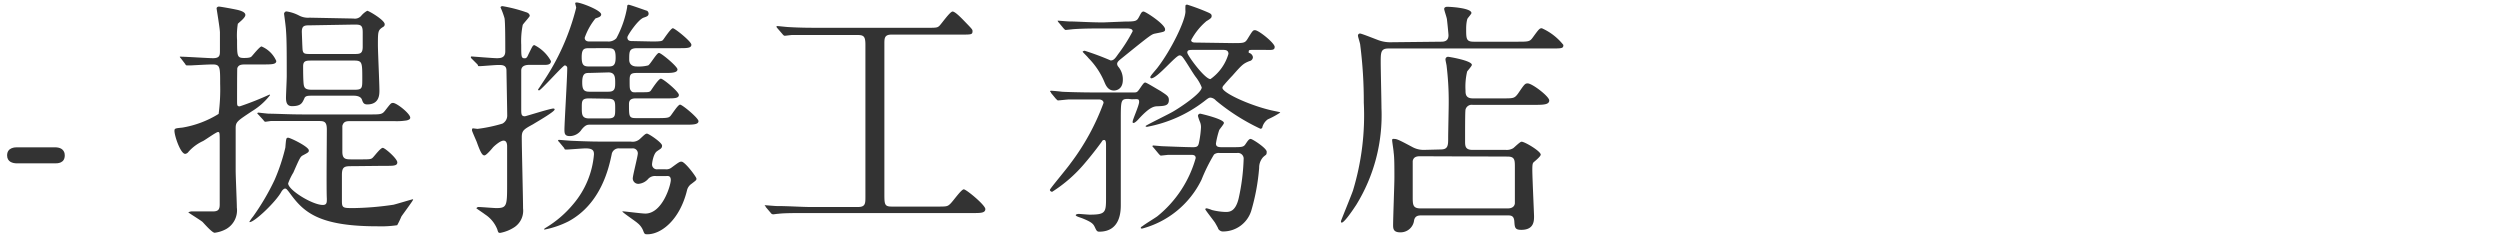 <svg xmlns="http://www.w3.org/2000/svg" viewBox="0 0 232 22"><defs><style>.cls-1{fill:#333;}.cls-2{fill:none;}</style></defs><g id="レイヤー_2" data-name="レイヤー 2"><g id="レイヤー_1-2" data-name="レイヤー 1"><path class="cls-1" d="M1.59,15.16c-.42,0-.93-.14-.93-.74,0-.75.76-.75.93-.75h3.5c.92,0,.92.63.92.75,0,.74-.67.74-.92.74Z"/><path class="cls-1" d="M16.79,5.42c-.1-.11-.1-.11-.1-.16a.07.07,0,0,1,.07,0c.49,0,2.6.14,3,.14.63,0,.65-.27.65-.67,0-.76,0-.86,0-1.71,0-.37-.31-2.18-.31-2.25s.1-.16.21-.16,1.16.18,1.79.32c.25.07.67.19.67.46s-.6.7-.7.82A6.82,6.82,0,0,0,22,3.73c0,1.48,0,1.65.65,1.65s.67-.12.74-.19.72-.88.88-.88a2.58,2.58,0,0,1,1.37,1.35c0,.32-.44.32-1.23.32H22.88c-.44,0-.74,0-.86.35C22,6.51,22,8.9,22,9.34s0,.53.25.53A27.8,27.8,0,0,0,25,8.78s.06,0,.06.05a6.14,6.14,0,0,1-1.66,1.48c-1.4.93-1.53,1-1.53,1.6v3.9c0,.55.11,3,.11,3.45a2,2,0,0,1-1,2,3,3,0,0,1-1.06.34c-.24,0-1-.88-1.12-1s-1.32-.86-1.32-.89.23-.09.28-.09h2c.49,0,.63-.18.63-.65,0-.88,0-4.84,0-5.65,0-1,0-1.07-.16-1.07s-1.16.72-1.39.84a4.06,4.06,0,0,0-1.35,1,.45.45,0,0,1-.3.19c-.44,0-1-1.67-1-2.13,0-.24.07-.24.74-.31a9.28,9.28,0,0,0,3.36-1.27,17.35,17.35,0,0,0,.14-2.81c0-1.55,0-1.78-.72-1.78-.39,0-1.6.07-2,.09l-.34,0c-.07,0-.12,0-.19-.14Zm15.94,10c-.72,0-1,0-1,.81,0,.35,0,2,0,2.41,0,.67.1.67,1.09.67A27.74,27.74,0,0,0,36.51,19c.3-.07,1.74-.51,1.81-.51s0,0,0,.07-.91,1.29-1.07,1.53a8.5,8.5,0,0,1-.39.81A10.49,10.49,0,0,1,35,21c-5.61,0-6.91-1.42-8.18-3.18-.24-.3-.26-.32-.37-.32s-.26.16-.33.28c-.51.95-2.5,2.83-2.94,2.83,0,0-.05,0-.05,0a3.33,3.33,0,0,1,.35-.51,22,22,0,0,0,2-3.4,17.75,17.75,0,0,0,1-3c.07-.83.07-.92.26-.92s1.92.83,1.92,1.18c0,.16-.05.19-.56.46-.23.12-.3.28-.88,1.6a5.29,5.29,0,0,0-.48,1c0,.61,2.25,2,3.22,2,.39,0,.37-.28.37-.58-.05-.93,0-5.4,0-6.42,0-.79-.28-.79-.85-.79H28.05c-.55,0-2.11,0-2.92,0l-.49.07c-.09,0-.14-.07-.2-.16L24,10.66c-.07-.07-.12-.11-.12-.14s.05-.07.09-.07.86.1,1,.1c.67,0,1.86.07,3.18.07h6.14c1.07,0,1.18,0,1.48-.4.47-.6.51-.67.7-.67.35,0,1.6,1,1.6,1.37,0,.16-.16.2-.3.25a5.6,5.6,0,0,1-1.19.07h-4c-.41,0-.69,0-.81.44,0,.12,0,2,0,2.39,0,.72.32.72.9.72h.68c1,0,1.09,0,1.27-.19s.7-.88.9-.88,1.35,1,1.35,1.35-.44.32-1.25.32Zm.07-13.7a.78.78,0,0,0,.7-.23A2,2,0,0,1,34.08,1c.14,0,1.62.86,1.62,1.25,0,.16-.07.21-.23.3-.4.28-.4.42-.4,1.65,0,.6.14,3.54.14,4.19,0,.37,0,1.3-1.13,1.3-.33,0-.4-.18-.49-.44s-.39-.37-.76-.37H29c-.42,0-.67,0-.76.26-.19.41-.3.71-1.14.71-.42,0-.56-.27-.56-.78,0-.28.07-1.67.07-2,0-2.18,0-3.37-.07-4.25,0-.25-.18-1.53-.18-1.55s.05-.21.23-.21a3.63,3.63,0,0,1,1.14.37,1.78,1.78,0,0,0,1,.21Zm-4,.63c-.51,0-.79,0-.79.6,0,0,.05,1.53.07,1.67.05.39.23.39.77.39h4c.53,0,.81,0,.81-.67V3c0-.7-.21-.72-.81-.72Zm.14,3.27c-.51,0-.81,0-.81.53,0,.35,0,1.48.07,1.78s.25.4.79.4h3.87c.76,0,.76-.14.76-1,0-1.53,0-1.71-.76-1.71Z"/><path class="cls-1" d="M43.78,5.45a.26.26,0,0,1-.09-.14s0-.07.07-.07,2,.16,2.32.16.81,0,.81-.63c0-.88,0-2.71-.07-3.08a7.22,7.22,0,0,0-.37-1c0-.07.09-.12.18-.12a13.46,13.46,0,0,1,2.18.56c.28.07.35.25.35.34s-.58.7-.65.84a7.52,7.52,0,0,0-.14,1.85c0,1.11,0,1.25.33,1.25.16,0,.23-.11.34-.37.38-.76.4-.85.56-.85a3.59,3.59,0,0,1,1.53,1.48c0,.32-.32.35-.56.35H49.16c-.21,0-.79,0-.79.53s0,3,0,3.52,0,.72.34.72c.1,0,2.34-.72,2.65-.72,0,0,.11,0,.11.09,0,.21-1.67,1.16-2,1.37-.86.47-1.05.58-1.05,1.21,0,1,.12,5.65.12,6.6a1.84,1.84,0,0,1-.77,1.72,3.56,3.56,0,0,1-1.34.55c-.16,0-.19,0-.28-.32A2.93,2.93,0,0,0,45,19.89c-.12-.1-.79-.54-.79-.56s.09-.12.18-.12c.28,0,1.44.1,1.67.1,1,0,1-.23,1-2.3,0-.53,0-2.92,0-3.4,0-.14,0-.56-.33-.56s-.93.56-1,.65-.6.72-.77.72-.32-.12-.72-1.25c-.07-.17-.44-1-.44-1.07s0-.19.1-.19l.41.05a13.92,13.92,0,0,0,2.32-.49.85.85,0,0,0,.44-.79c0-.34-.07-4-.07-4.14,0-.51-.41-.51-.74-.51s-1.53.11-1.74.11-.11,0-.21-.16Zm16.76-1.6c.86,0,.91-.05,1-.16s.72-1.07.9-1.07,1.72,1.23,1.72,1.53-.37.32-1,.32h-4c-.77,0-.77.28-.77,1.07,0,.44.3.63.7.63a3.57,3.57,0,0,0,1.06-.1c.21-.11.79-1.16,1-1.16s1.72,1.26,1.72,1.53-.4.33-1,.33H59.1c-.58,0-.67.14-.67.67,0,.74,0,.83.14,1s.21.12,1,.12c.58,0,.72,0,.84-.17s.71-1.09.92-1.09S63,8.51,63,8.81s-.39.32-1,.32h-3c-.49,0-.63.19-.63.54,0,1.13,0,1.29.63,1.29h2.18c.83,0,.88-.07,1-.16s.72-1.09.93-1.09,1.71,1.25,1.71,1.53-.39.33-1,.33H54.79c-.27,0-.44,0-.81.44a1.32,1.32,0,0,1-1.09.62c-.46,0-.51-.21-.51-.6,0-.6.26-4.8.26-5.7a.24.24,0,0,0-.23-.26c-.17,0-2.21,2.32-2.39,2.32a.1.1,0,0,1-.09-.09c.11-.14.3-.44.39-.58a21.71,21.71,0,0,0,3.15-7c0-.07-.09-.35-.09-.42s.12-.07.14-.07c.37,0,2.27.72,2.27,1.11,0,.21-.26.28-.53.37a6,6,0,0,0-1,1.79c0,.35.35.35.44.35h1.69a1,1,0,0,0,.81-.3,9.5,9.5,0,0,0,1-2.88c0-.11,0-.23.14-.23S60,1,60.05,1a.34.34,0,0,1,.14.26c0,.23-.18.28-.44.37-.53.16-1.53,1.67-1.53,1.83,0,.35.28.35.44.35Zm-2,9.29a1,1,0,0,0,.88-.28c.3-.27.46-.46.62-.46s1.4.83,1.4,1.11-.17.3-.49.54-.44,1.08-.44,1.2a.45.45,0,0,0,.51.46h.74a.77.77,0,0,0,.56-.16c.69-.51.76-.55.92-.55.33,0,1.39,1.43,1.39,1.57s0,.14-.46.49a1,1,0,0,0-.42.62c-.69,2.79-2.43,4.06-3.66,4.06-.23,0-.28,0-.39-.3a1.67,1.67,0,0,0-.54-.74c-.2-.19-1.57-1.09-1.39-1.09s1.79.21,2.11.21c1.6,0,2.37-2.65,2.37-3.11s-.33-.37-.47-.37h-.88a.87.87,0,0,0-.72.23,1.35,1.35,0,0,1-.92.49.51.51,0,0,1-.54-.49c0-.3.47-2.06.47-2.34a.46.46,0,0,0-.51-.46H57.48a.66.66,0,0,0-.72.58c-.25,1.16-.95,4.54-4,6.19a8.56,8.56,0,0,1-2.2.76c-.05,0-.07,0-.07-.05a1.27,1.27,0,0,1,.23-.16,10,10,0,0,0,2.48-2.15,8.16,8.16,0,0,0,1.92-4.62c0-.34-.11-.55-.78-.55-.26,0-1.58.11-1.79.11s-.14-.07-.21-.16l-.44-.53c-.09-.09-.11-.12-.11-.14s0-.07.09-.07,1.09.09,1.3.09c1.62.07,2.2.07,2.89.07ZM54.77,4.47c-.53,0-.79,0-.79.84s.26.86.79.86h1.58c.48,0,.78,0,.78-.82s-.2-.88-.78-.88Zm-.09,2.3c-.33,0-.65,0-.65.86,0,.62.11.88.65.88h1.78c.56,0,.63-.26.63-.79s0-1-.63-1Zm0,2.36c-.69,0-.69.23-.69.86s0,1,.69,1h1.72c.69,0,.69-.23.69-.9s0-.93-.69-.93Z"/><path class="cls-1" d="M76.23,3.25c-1.77,0-2.55,0-2.78,0l-.61.07c-.09,0-.16-.07-.23-.16l-.44-.51a1.24,1.24,0,0,1-.12-.16s0-.07.1-.07.88.09,1,.09c1.13.07,2.08.07,3.17.07h9.55c1,0,1.09,0,1.28-.16s1-1.35,1.25-1.35.88.67,1.2,1c.58.6.65.67.65.81,0,.33-.11.33-1,.33H82.74c-.67,0-.67.34-.67.88V17.94c0,1,0,1.23.67,1.23H87c.84,0,.93,0,1.21-.28s1-1.32,1.23-1.32,2,1.46,2,1.83-.46.37-1.11.37H75.14c-1.37,0-2.39,0-2.92.07-.1,0-.4.05-.47.05a.29.29,0,0,1-.23-.14l-.46-.54c0-.07-.09-.11-.09-.16s0,0,.09,0,.86.07,1,.07c1.13,0,2.34.09,3.17.09h4.38c.68,0,.7-.3.7-.91V4.15c0-.74-.14-.9-.7-.9Z"/><path class="cls-1" d="M104.73,9.18c-.72,0-.72.09-.72,2,0,1.16,0,7.21,0,7.79s0,2.53-2,2.53c-.21,0-.26-.1-.4-.4s-.25-.48-1.22-.86c-.26-.09-.56-.18-.56-.27s.21-.12.28-.12.88.07,1,.07c1.51,0,1.53-.21,1.53-1.6s0-3.41,0-4.82c0-.21,0-.51-.17-.51s-.2.12-.25.19-.72,1-1.58,2a13.15,13.15,0,0,1-3,2.62c-.07,0-.21-.07-.21-.18s1.6-2,1.9-2.44a21.49,21.49,0,0,0,3.08-5.63c0-.21-.21-.32-.42-.32-1.13,0-1.9,0-2.8,0-.12,0-.93.09-1,.09s-.11-.07-.21-.16l-.44-.53c0-.07-.09-.12-.09-.14a.07.07,0,0,1,.07-.07c.16,0,.88.07,1,.09s1.86.07,3,.07h3.66c.33,0,.35,0,.65-.44s.35-.48.46-.48,1.19.67,1.4.78c.6.4.78.49.78.84,0,.53-.39.55-1,.58-.39,0-.78.07-1.8,1.18-.07.09-.35.37-.47.37s-.09-.09-.09-.12c0-.2.6-1.5.6-1.83s-.14-.25-.69-.25ZM104.4,2c1,0,1.09-.05,1.28-.39s.25-.54.44-.54,2,1.18,2,1.65c0,.23-.09.23-.9.39-.35.07-.37.07-3.09,2.27-.3.24-.46.37-.46.56a.46.46,0,0,0,.09.23,1.82,1.82,0,0,1,.44,1.23c0,1-.76,1-.83,1-.53,0-.74-.46-.86-.74A7,7,0,0,0,101,5.38c-.06-.1-.53-.54-.53-.58s.14-.09.19-.09a25.12,25.12,0,0,1,2.41.9c.25,0,.39-.14.69-.58a14.6,14.6,0,0,0,1.35-2.13c0-.23-.28-.26-.58-.26h-2.23c-.65,0-1.81,0-2.73.07l-.67.07c-.07,0-.12-.07-.21-.16l-.44-.53a.31.31,0,0,1-.1-.17s0,0,.07,0,.86.07,1,.07c.68,0,1.88.09,3.18.09Zm2.65,11.7c-.1-.09-.1-.11-.1-.13a.07.07,0,0,1,.07-.07l.84.07c.14,0,2.15.09,2.87.09.49,0,.49-.19.58-.65a9.4,9.4,0,0,0,.14-1.16,1.25,1.25,0,0,0-.09-.53,3.68,3.68,0,0,1-.19-.56.21.21,0,0,1,.23-.21s2.18.49,2.18.86c0,.12-.39.56-.44.67a7.93,7.93,0,0,0-.3,1.23c0,.28.16.35.54.35h.78c1.09,0,1.23,0,1.42-.28s.32-.49.48-.49,1.49.86,1.49,1.19-.07.25-.33.5a1.45,1.45,0,0,0-.37,1,19.47,19.47,0,0,1-.74,4,2.74,2.74,0,0,1-2.55,1.9.52.52,0,0,1-.51-.25c0-.07-.23-.44-.28-.54s-.92-1.2-.92-1.27.09-.09.13-.09a3.11,3.11,0,0,1,.49.16,6,6,0,0,0,1.25.18c.35,0,.93,0,1.23-1.27a19.4,19.4,0,0,0,.46-3.62.53.53,0,0,0-.62-.58h-1.6a.7.7,0,0,0-.53.14,15.94,15.94,0,0,0-1.16,2.34A8.57,8.57,0,0,1,106,21.21c-.07,0-.14,0-.14-.07A.26.26,0,0,1,106,21c.37-.28,1-.65,1.39-.92a10.62,10.62,0,0,0,3.57-5.41c0-.27-.21-.3-.42-.3-.69,0-1.44,0-2.13,0l-.67.07c-.07,0-.12-.07-.21-.16ZM114.39,4c1,0,1.14,0,1.37-.37.47-.76.51-.83.7-.83.35,0,1.83,1.2,1.83,1.55s-.3.28-1,.28h-1c-.32,0-.41,0-.41.16s0,.09.14.16.25.24.25.37a.38.38,0,0,1-.32.35c-.58.23-.7.35-1.6,1.37-.12.12-.67.72-.77.86a.4.4,0,0,0-.14.25c0,.47,2.65,1.69,4.73,2.13.56.12.63.12.63.17a7.6,7.6,0,0,1-1.14.62,1.31,1.31,0,0,0-.51.72c0,.09-.09.16-.18.16a19.14,19.14,0,0,1-4.13-2.62.78.78,0,0,0-.49-.27c-.18,0-.25.07-.64.37a12.42,12.42,0,0,1-5.27,2.34s-.13,0-.13-.07,2.17-1.11,2.59-1.37c.67-.39,2.62-1.69,2.62-2.22a3.91,3.91,0,0,0-.58-1c-.35-.49-.81-1.3-1.16-1.77-.09-.11-.16-.2-.32-.2-.35,0-2.07,2.13-2.62,2.13,0,0-.09,0-.09-.12s.6-.76.69-.9c1.28-1.67,2.57-4.36,2.57-5.19a4.61,4.61,0,0,1,0-.51c0-.1.09-.12.16-.12a19.5,19.5,0,0,1,1.93.72c.25.11.34.18.34.32s0,.21-.48.49a5.94,5.94,0,0,0-1.42,1.76c0,.23.28.23.44.23Zm-3.63.63c-.38,0-.58,0-.58.25s1.62,2.46,2.15,2.46A4.34,4.34,0,0,0,114,5c0-.37-.32-.37-.51-.37Z"/><path class="cls-1" d="M133.7,3.87c.25,0,.72,0,.72-.6,0-.09-.07-.84-.14-1.44,0-.16-.26-.86-.26-1s.14-.2.28-.2c.3,0,2.25.11,2.25.58,0,.09-.33.44-.37.53s-.12.42-.12.93c0,.92,0,1.2.7,1.2h4c1.09,0,1.2,0,1.48-.39.56-.77.63-.86.84-.86a5.29,5.29,0,0,1,2,1.55c0,.33-.12.33-1.23.33h-15c-.72,0-.72.37-.72,1.29,0,.68.07,3.62.07,4.22a15.85,15.85,0,0,1-2.34,9c-.23.35-1.09,1.65-1.35,1.65-.07,0-.07-.1-.07-.14s1-2.48,1.12-2.85a24,24,0,0,0,1-8.14,41.49,41.49,0,0,0-.33-5.35c0-.14-.21-.75-.21-.86a.19.19,0,0,1,.19-.21c.14,0,1.46.53,1.74.63a3.2,3.2,0,0,0,1.18.18Zm0,10c.69,0,.69-.39.69-1.09,0-.48.05-2.66.05-3.1a27.1,27.1,0,0,0-.19-3.52c0-.1-.11-.54-.11-.63a.24.24,0,0,1,.25-.26c.07,0,2.2.35,2.2.75,0,.11-.39.53-.44.62A6.1,6.1,0,0,0,136,8.39c0,.3,0,.74.67.74h2.78c1,0,1.09,0,1.42-.44.6-.88.65-.95.9-.95.42,0,2,1.21,2,1.58s-.48.41-1.23.41h-5.88a.59.59,0,0,0-.63.35c-.05.09-.07.14-.07,3,0,.46,0,.83.7.83h3.08a1.17,1.17,0,0,0,.69-.16c.12-.09.63-.6.77-.6.3,0,1.78.88,1.78,1.2,0,.17-.55.61-.65.7s-.13.21-.13.72c0,.67.16,4.08.16,4.29,0,.44,0,1.27-1.18,1.27-.61,0-.61-.23-.65-.79s-.35-.55-.65-.55h-8c-.31,0-.56.07-.65.44a1.26,1.26,0,0,1-1.3,1.13c-.6,0-.65-.32-.65-.65,0-.69.12-3.77.12-4.42,0-1.07,0-1.86-.07-2.34,0-.17-.14-1-.14-1.14s.09-.12.18-.12c.26,0,.47.1,1.69.75a2.15,2.15,0,0,0,1.07.27Zm-1.93.63c-.35,0-.6.09-.67.44,0,.12,0,3,0,3.31,0,.75,0,1.09.74,1.09h8.09c.3,0,.6-.11.65-.46V15.53c0-.67,0-1-.68-1Z"/><rect class="cls-2" width="232" height="22"/></g></g></svg>